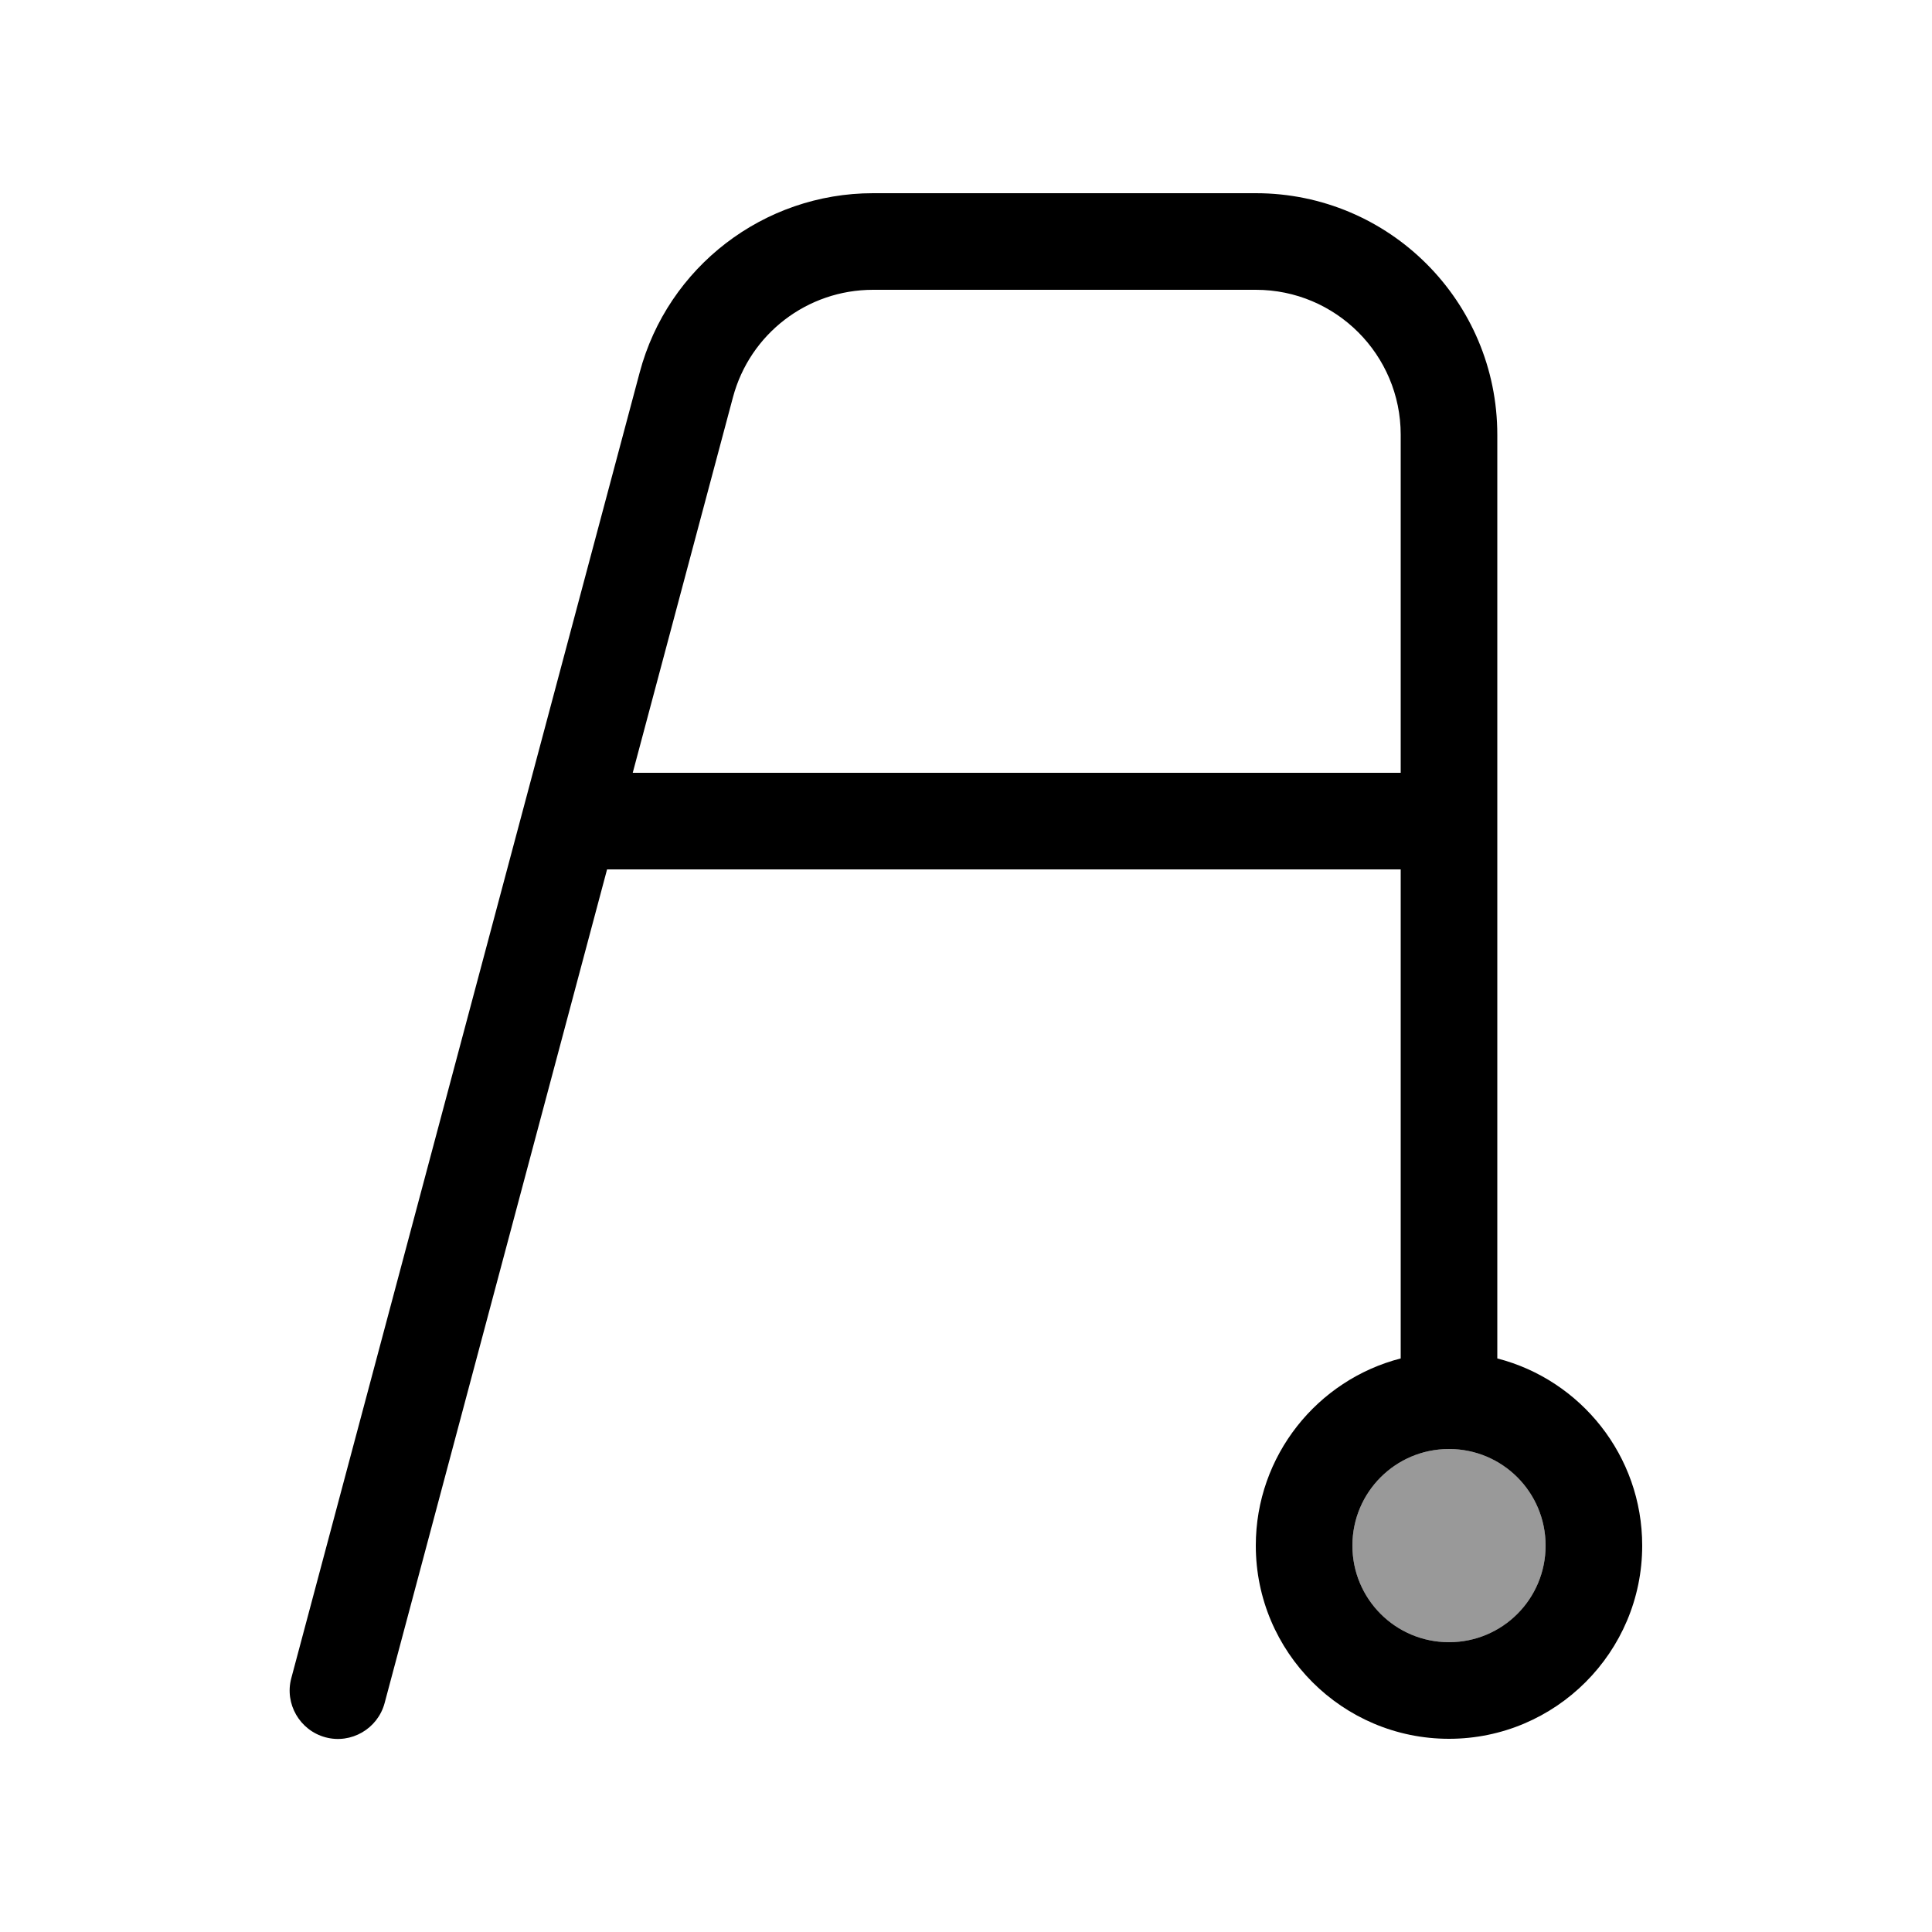 <svg xmlns="http://www.w3.org/2000/svg" viewBox="0 0 640 640"><!--! Font Awesome Pro 7.1.0 by @fontawesome - https://fontawesome.com License - https://fontawesome.com/license (Commercial License) Copyright 2025 Fonticons, Inc. --><path opacity=".4" fill="currentColor" d="M448 512C448 494.3 462.3 480 480 480C497.7 480 512 494.3 512 512C512 529.7 497.7 544 480 544C462.3 544 448 529.7 448 512z"/><path fill="currentColor" d="M289.2 96L416 96C442.5 96 464 117.5 464 144L464 256L209.6 256L242.8 131.6C248.4 110.6 267.4 96 289.2 96zM464 288L464 450C436.4 457.1 416 482.2 416 512C416 547.3 444.7 576 480 576C515.3 576 544 547.3 544 512C544 482.2 523.6 457.1 496 450L496 144C496 99.8 460.2 64 416 64L289.2 64C253 64 221.2 88.4 211.9 123.4L96.5 555.9C94.2 564.4 99.3 573.2 107.8 575.5C116.3 577.8 125.1 572.7 127.4 564.2L201.1 288L464 288zM448 512C448 494.3 462.3 480 480 480C497.7 480 512 494.3 512 512C512 529.7 497.7 544 480 544C462.3 544 448 529.7 448 512z"/></svg>